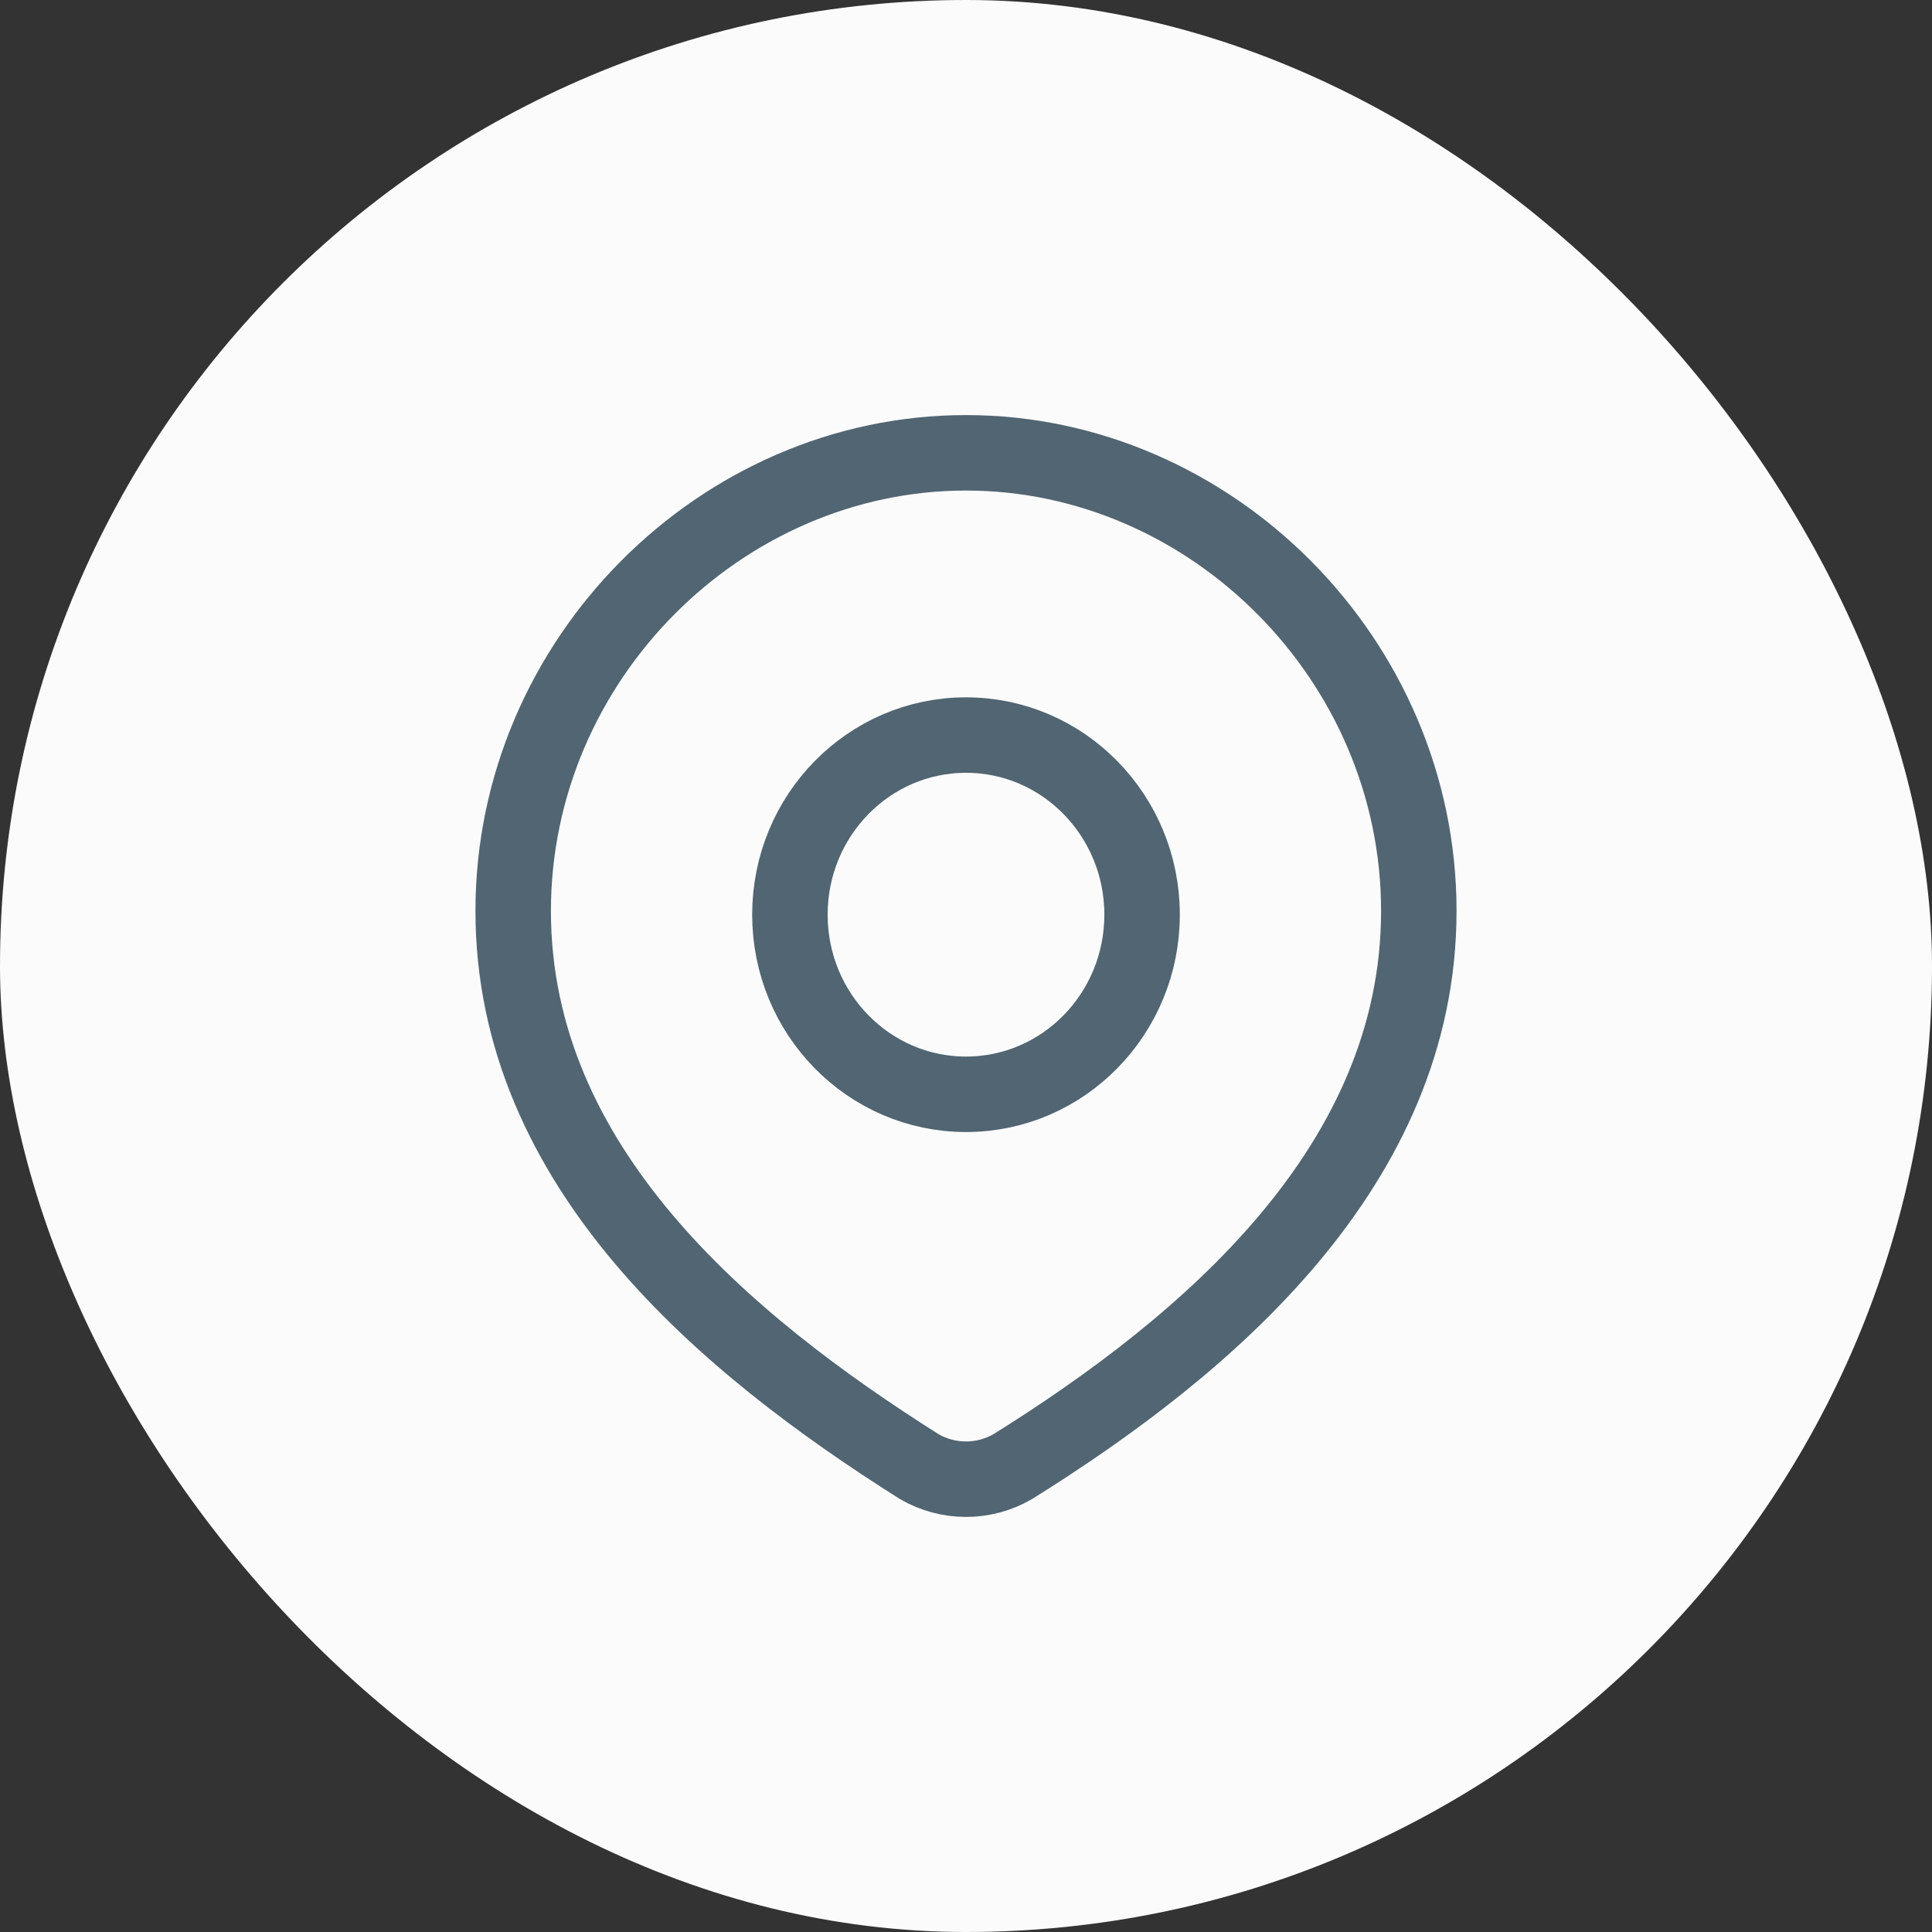 <svg width="64" height="64" viewBox="0 0 64 64" fill="none" xmlns="http://www.w3.org/2000/svg">
<rect x="0" y="0" width="64" height="64" fill="#333333" stroke="none"/>
<rect width="64" height="64" rx="32" fill="#FBFBFB"/>
<path d="M37.833 30.3C37.833 33.586 35.222 36.25 32 36.25C28.778 36.25 26.167 33.586 26.167 30.3C26.167 27.014 28.778 24.35 32 24.35C35.222 24.35 37.833 27.014 37.833 30.3Z" stroke="#516572" stroke-width="2.5"/>
<path d="M32 15C40.118 15 47 21.856 47 30.174C47 38.624 40.005 44.554 33.545 48.586C33.074 48.858 32.542 49 32 49C31.458 49 30.926 48.858 30.455 48.586C24.006 44.515 17 38.653 17 30.174C17 21.856 23.882 15 32 15Z" stroke="#516572" stroke-width="2.5"/>
</svg>
